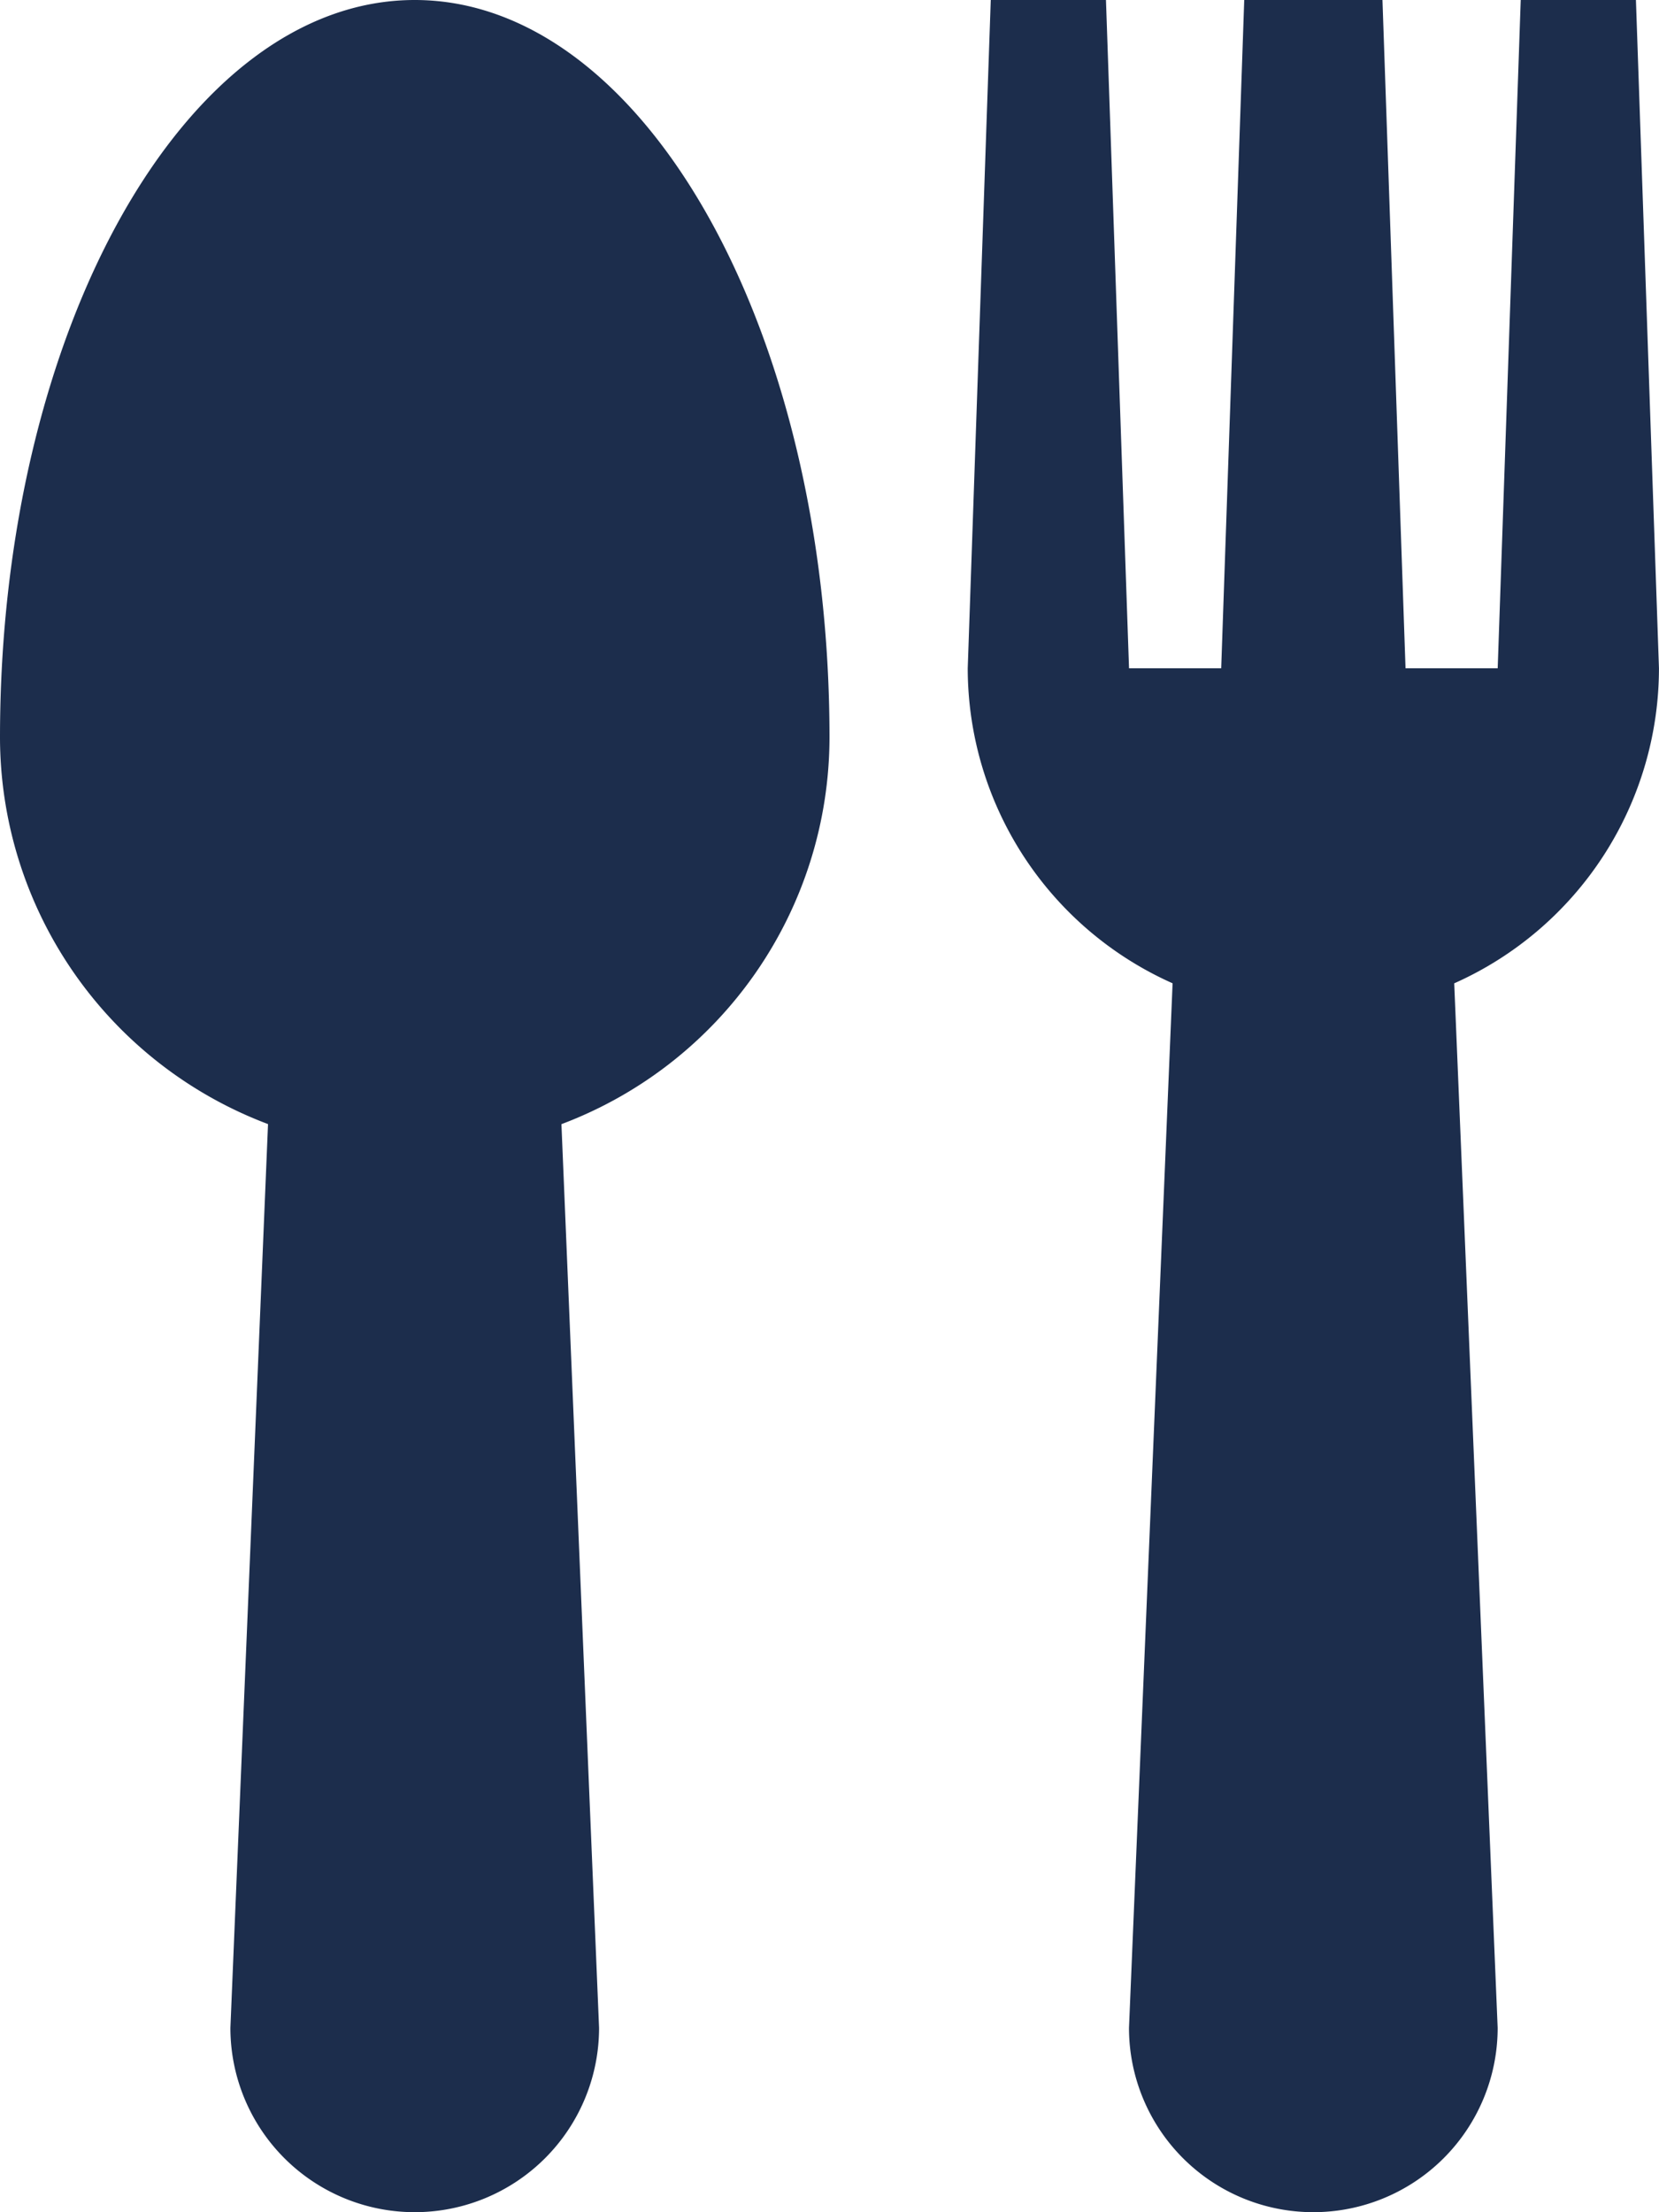 <svg xmlns="http://www.w3.org/2000/svg" width="43.65" height="58.199" viewBox="0 0 43.65 58.199"><g id="Group_15603" data-name="Group 15603" transform="translate(-51.2)"><g id="Group_15600" data-name="Group 15600" transform="translate(51.2)"><g id="Group_15599" data-name="Group 15599"><path id="Path_5919" data-name="Path 5919" d="M73.025,19.4C73.025,8.686,68.135,0,62.112,0S51.2,8.686,51.2,19.4a10.886,10.886,0,0,0,7.052,10.173l-.99,23.776a4.85,4.85,0,0,0,9.7,0l-.99-23.774A10.887,10.887,0,0,0,73.025,19.4Z" transform="translate(-51.2)" fill="#1c2d4c"></path></g></g><g id="Group_15602" data-name="Group 15602" transform="translate(76.662)"><g id="Group_15601" data-name="Group 15601"><path id="Path_5920" data-name="Path 5920" d="M248.587,17.581,247.981,0H244.95l-.606,17.581h-2.425L241.312,0h-3.637l-.606,17.581h-2.425L234.037,0h-3.031L230.4,17.581a9.081,9.081,0,0,0,5.39,8.288l-1.147,27.48a4.85,4.85,0,1,0,9.7,0L243.2,25.87A9.081,9.081,0,0,0,248.587,17.581Z" transform="translate(-230.4)" fill="#1c2d4c"></path></g></g></g></svg>